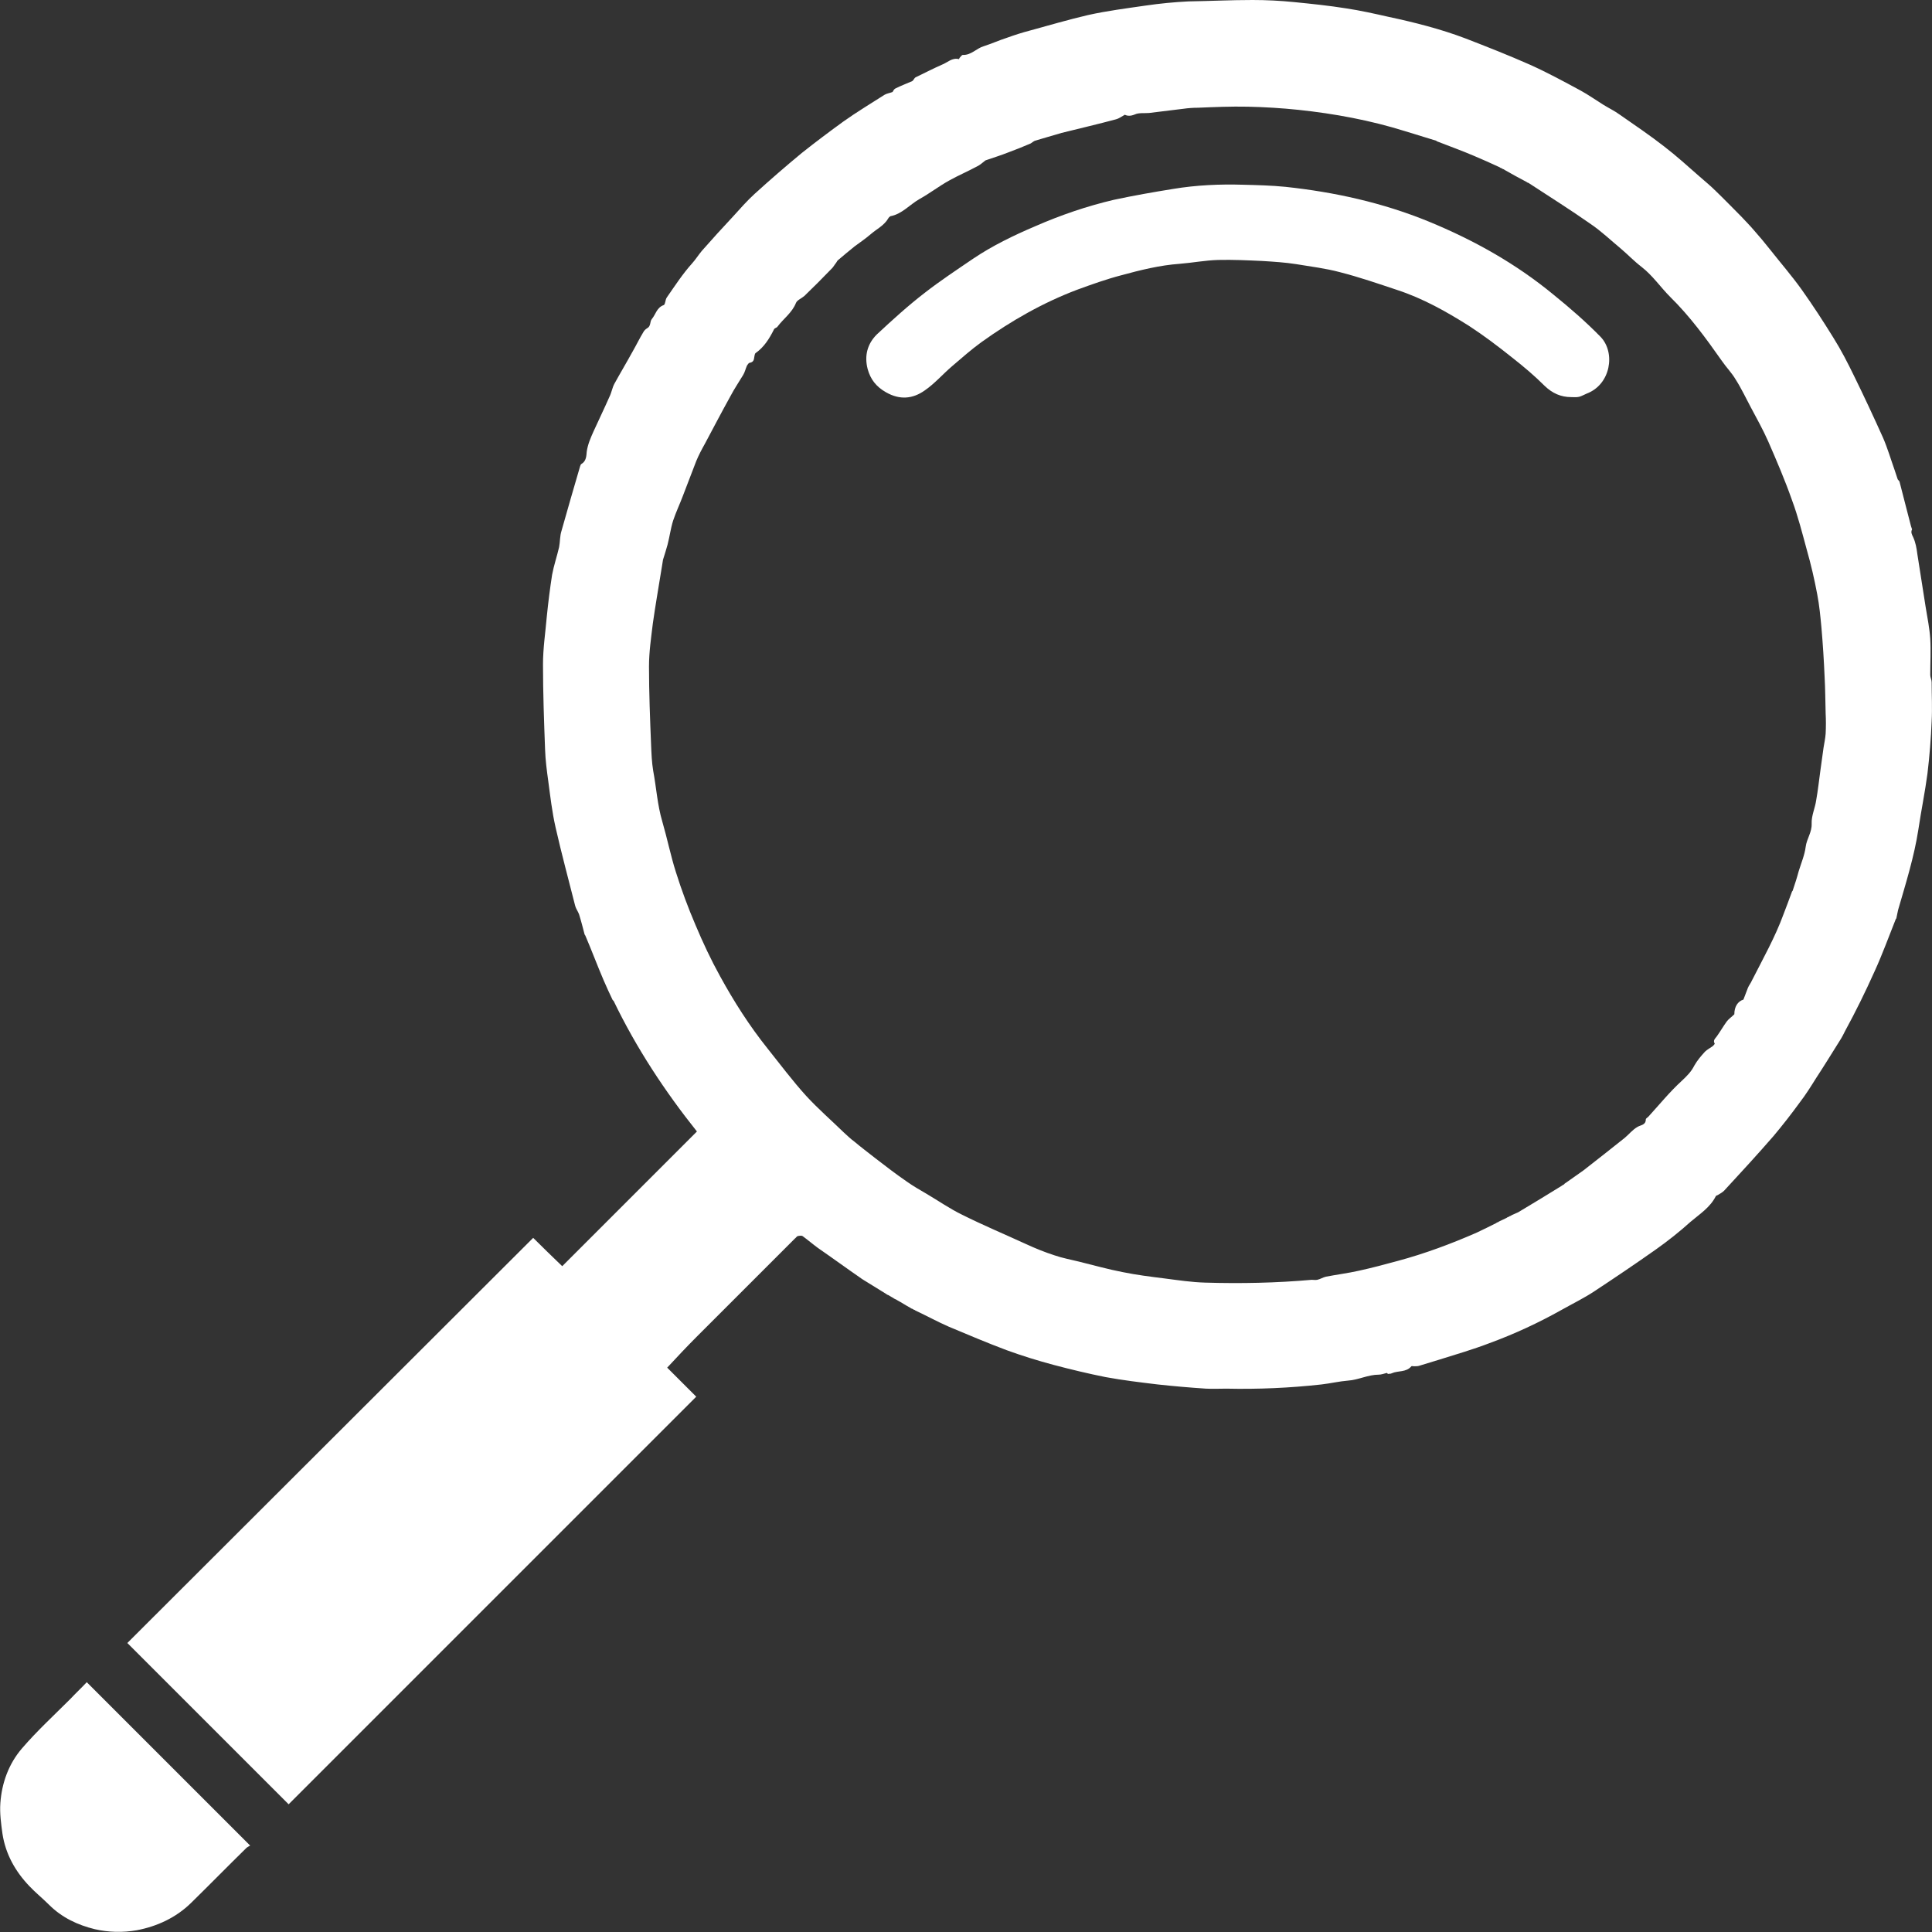 <?xml version="1.0" encoding="utf-8"?>
<!-- Generator: Adobe Illustrator 28.1.0, SVG Export Plug-In . SVG Version: 6.00 Build 0)  -->
<svg version="1.1" id="uuid-fe2e57d1-c4af-4af1-8ccc-b3d8312f9382"
	 xmlns="http://www.w3.org/2000/svg" xmlns:xlink="http://www.w3.org/1999/xlink" x="0px" y="0px" viewBox="0 0 552.2 552.3"
	 style="enable-background:new 0 0 552.2 552.3;" xml:space="preserve">
<rect x="0" y="0" width="552.2" height="552.3" fill="#333333" stroke="none"/>
<style type="text/css">
	.st0{fill:#FFFFFF;}
</style>
<g id="uuid-1a844bb7-aae5-40f4-9d99-cf0e72a5919f">
	<g>
		<g>
			<path class="st0" d="M396.4,392.4c-0.8,0.2-1.6,0.5-2.3,0.5c-3.1,0-5.8,1.5-8.8,1.7c-2.5,0.2-5,0.8-7.6,1.1
				c-9,1-18.1,1.4-27.2,1.2c-1.9,0-3.9,0.1-5.8,0c-4.6-0.3-9.2-0.7-13.8-1.2c-5-0.6-10-1.2-14.9-2.1c-5-1-10-2.2-14.9-3.5
				c-4.5-1.2-9-2.6-13.4-4.2c-5.6-2.1-11-4.4-16.5-6.7c-3.2-1.4-6.3-3.1-9.5-4.6c-0.1-0.1-0.2-0.1-0.3-0.2c-0.1,0-0.2-0.1-0.3-0.1
				l-0.3-0.2c-0.1,0-0.2-0.1-0.3-0.1c-0.1-0.1-0.2-0.1-0.3-0.2c-1.3-0.7-2.5-1.5-3.8-2.2c-0.1-0.1-0.2-0.1-0.3-0.2
				c-0.1,0-0.2-0.1-0.3-0.1c-0.1-0.1-0.2-0.1-0.3-0.2c-0.4-0.2-0.8-0.5-1.2-0.7c-0.1-0.1-0.2-0.1-0.3-0.2c-0.1,0-0.2-0.1-0.3-0.1
				c-0.1-0.1-0.2-0.1-0.3-0.2c-2.3-1.4-4.5-2.8-6.8-4.2c-0.1-0.1-0.2-0.1-0.3-0.2c-4.2-2.9-8.3-5.9-12.5-8.8
				c-1.5-1.1-2.9-2.3-4.4-3.4c-0.3-0.2-0.9-0.1-1.4,0c-0.3,0.1-0.5,0.5-0.8,0.7c-9.4,9.4-18.8,18.8-28.2,28.2
				c-2.9,2.9-5.6,5.8-8.3,8.7c2.8,2.8,5.6,5.6,8.3,8.3c-39,39-77.8,77.8-116.5,116.5c-15.2-15.2-30.7-30.7-46.1-46.1
				c38.7-38.6,77.5-77.4,116-115.8c2.7,2.7,5.6,5.5,8.3,8.1c12.9-12.9,25.6-25.6,38.5-38.5c-9.1-11.4-17.3-23.8-23.8-37.3l-0.3-0.3
				c-0.9-1.9-1.8-3.8-2.6-5.7c-1.8-4.2-3.4-8.5-5.2-12.7c-0.1-0.1-0.1-0.2-0.2-0.3c-0.5-1.9-1-3.9-1.6-5.8c-0.3-0.8-0.9-1.6-1.1-2.4
				c-1.9-7.5-3.9-14.9-5.6-22.4c-1-4.4-1.5-8.8-2.1-13.3c-0.4-2.9-0.8-5.9-0.9-8.9c-0.3-8.1-0.6-16.2-0.6-24.4
				c0-4.6,0.7-9.2,1.1-13.8c0.4-4,0.9-7.9,1.5-11.8c0.5-2.7,1.4-5.3,2-7.9c0.3-1.5,0.2-3.2,0.7-4.7c1.7-6.1,3.5-12.2,5.3-18.4
				c0.1-0.3,0.2-0.6,0.4-0.7c1.4-0.8,1.4-2.4,1.5-3.5c0.3-2.1,1.1-3.9,1.9-5.7c1.5-3.3,3.1-6.6,4.6-10c0.6-1.2,0.8-2.6,1.4-3.7
				c1.7-3.1,3.5-6.1,5.2-9.2c1.1-1.9,2-3.8,3.1-5.6c0.2-0.4,0.6-0.8,1.1-1.1c1.1-0.6,0.7-1.9,1.3-2.6c1.1-1.3,1.4-3.3,3.4-4
				c0.5-0.2,0.4-1.5,0.9-2.2c2.3-3.3,4.5-6.7,7.2-9.7c1-1.1,1.8-2.4,2.8-3.6c2.9-3.3,5.9-6.6,8.9-9.8c2-2.2,4-4.5,6.2-6.5
				c4.4-4,8.9-7.9,13.5-11.7c3.9-3.1,7.9-6.1,11.9-9c3.8-2.7,7.8-5.1,11.7-7.6c0.7-0.4,1.5-0.5,2.3-0.8c0.2-0.3,0.4-0.8,0.8-1
				c1.6-0.8,3.2-1.4,4.8-2.1c0.4-0.2,0.6-0.9,1-1.1c2.5-1.2,5-2.5,7.5-3.6c1.6-0.6,2.9-2.1,4.9-1.6c0,0,0.1-0.3,0.2-0.4
				c0.3-0.3,0.6-0.8,0.9-0.8c2.4,0.1,3.9-1.9,6-2.5c2.2-0.7,4.4-1.7,6.6-2.4c2.2-0.8,4.4-1.5,6.7-2.1c5.5-1.5,10.9-3.1,16.5-4.4
				c5.4-1.2,10.9-1.9,16.4-2.7c4.1-0.6,8.2-1,12.3-1.2C345.8,0.3,351.9,0,358,0c4,0,7.9,0.2,11.9,0.6c5,0.5,9.9,1,14.9,1.8
				c4,0.6,8,1.5,12,2.4c7.5,1.6,15,3.5,22.1,6.2c6.2,2.4,12.3,4.8,18.4,7.5c4.9,2.2,9.7,4.8,14.5,7.4c2.2,1.2,4.3,2.7,6.4,4
				c1.6,1,3.3,1.8,4.8,2.9c4.3,3,8.6,5.9,12.7,9.1c3.5,2.7,6.7,5.6,10,8.5c1.6,1.4,3.2,2.7,4.7,4.2c2.5,2.4,4.9,4.9,7.3,7.3
				c1.2,1.3,2.5,2.6,3.6,3.9c1.6,1.8,3.1,3.6,4.6,5.5c3,3.8,6.2,7.5,9,11.4c3.2,4.5,6.2,9.1,9.1,13.8c2.2,3.5,4.1,7.2,5.9,10.9
				c2.9,5.9,5.6,11.7,8.3,17.7c1.3,3,2.2,6.1,3.3,9.2c0.3,0.9,0.6,1.8,0.9,2.7c0.2,0.2,0.3,0.4,0.5,0.6c0.6,2.3,1.2,4.7,1.8,7
				c0.5,1.9,1,3.9,1.5,5.8c0.1,0.3,0.2,0.6,0.3,0.9c-0.4,0.8-0.1,1.4,0.3,2.2c0.7,1.5,1,3.2,1.2,4.8c0.8,5.1,1.6,10.2,2.4,15.3
				c0.5,3,1.1,6,1.3,9c0.2,3.4,0,6.9,0,10.3c0,0.7,0.4,1.4,0.4,2.1c0,3.7,0.2,7.4,0,11.1c-0.2,5-0.6,10-1.2,15
				c-0.7,5.3-1.8,10.6-2.6,16c-1.2,7.8-3.6,15.4-5.8,23c-0.2,0.8-0.3,1.6-0.5,2.4c-0.1,0.1-0.2,0.2-0.2,0.3c-2,5-3.8,10-6,14.8
				c-2.6,5.8-5.4,11.5-8.4,17c-0.5,1-1,2-1.6,2.9c-2.2,3.5-4.4,7.1-6.7,10.6c-1.5,2.4-3,4.8-4.7,7c-2.4,3.3-4.9,6.5-7.5,9.6
				c-4.6,5.3-9.3,10.4-14.1,15.6c-0.5,0.5-1.2,0.9-1.9,1.3c-0.2,0.1-0.4,0.1-0.5,0.3c-1.6,3.2-4.6,5.1-7.2,7.3
				c-3.1,2.8-6.5,5.5-9.9,7.9c-5.8,4.1-11.6,8-17.5,11.9c-3,2-6.3,3.6-9.5,5.4c-6.6,3.7-13.5,6.9-20.6,9.5
				c-4.7,1.8-9.5,3.2-14.3,4.7c-2,0.6-3.9,1.2-5.9,1.8c-0.4,0.1-0.9,0.1-1.4,0.1c-0.2,0-0.6-0.1-0.7,0c-1.5,1.8-3.8,1.2-5.6,2
				c-0.3,0.2-0.7,0.1-1.1,0.2C396.6,392.6,396.5,392.5,396.4,392.4C396.6,392.2,396.5,392.3,396.4,392.4 M427.6,349.6
				c0.1-0.1,0.2-0.1,0.3-0.2c0.1,0,0.2-0.1,0.3-0.1c0.1-0.1,0.2-0.1,0.3-0.2c0.7-0.3,1.4-0.7,2.1-1c0.1-0.1,0.2-0.1,0.3-0.2
				c0.1,0,0.2-0.1,0.3-0.1c0.1-0.1,0.2-0.1,0.3-0.2c0.1,0,0.2-0.1,0.3-0.1c0.1-0.1,0.2-0.1,0.3-0.2c0.6-0.3,1.2-0.5,1.8-0.8
				c4.2-2.5,8.3-5,12.5-7.6c0.1-0.1,0.2-0.1,0.3-0.2c0.2-0.1,0.4-0.2,0.5-0.4c0.1-0.1,0.2-0.1,0.3-0.2c1.7-1.2,3.4-2.4,5.1-3.6
				c4-3.1,7.9-6.2,11.8-9.3c1.2-1,2.2-2.3,3.6-3.1c1-0.6,2.4-0.5,2.4-2.2c0-0.2,0.5-0.5,0.7-0.7c3.2-3.5,6.1-7.1,9.6-10.3
				c1.5-1.4,2.7-2.6,3.6-4.4c0.8-1.4,1.9-2.7,3-3.9c0.6-0.6,1.4-1,2.1-1.5c0.3-0.2,0.7-0.7,0.7-0.8c-0.6-1,0.2-1.5,0.6-2.1
				c1-1.4,1.8-2.8,2.8-4.2c0.6-0.8,1.4-1.3,2.2-2.1c0-2.2,1-3.7,2.6-4.2c0.5-1.3,0.9-2.3,1.3-3.4c0.3-0.7,0.8-1.3,1.1-2
				c3.2-6.3,6.7-12.5,9.1-19.1c0.8-2.1,1.6-4.2,2.4-6.4c0.1-0.1,0.2-0.2,0.2-0.3c0.6-1.8,1.2-3.6,1.7-5.5c0.7-2.3,1.7-4.6,2-7
				c0.3-2.3,1.8-4.1,1.7-6.6c-0.1-2.2,1-4.5,1.3-6.7c0.5-2.8,0.8-5.6,1.2-8.5c0.3-2.1,0.6-4.3,0.9-6.5c0.2-1.3,0.5-2.6,0.6-4
				c0.1-1.9,0.1-3.9,0-5.8c-0.1-3.5-0.1-7-0.3-10.5c-0.2-4.7-0.5-9.4-0.9-14c-0.3-3.2-0.6-6.4-1.2-9.5c-0.8-4.3-1.8-8.6-3-12.8
				c-1.3-4.8-2.5-9.5-4.2-14.1c-2-5.7-4.4-11.3-6.8-16.8c-1.5-3.4-3.3-6.6-5-9.8c-1.4-2.6-2.7-5.4-4.3-7.9c-1.1-1.9-2.7-3.5-4-5.4
				c-4.5-6.4-9.1-12.7-14.7-18.2c-2.8-2.8-5-6.1-8.2-8.6c-2.1-1.6-3.9-3.5-5.9-5.2c-2.9-2.4-5.6-5-8.7-7.1
				c-5.7-4-11.6-7.7-17.4-11.5c-0.1-0.1-0.2-0.1-0.3-0.2c-0.1,0-0.2-0.1-0.3-0.1c-0.1-0.1-0.2-0.1-0.3-0.2c-2.1-1.1-4.1-2.2-6.2-3.4
				c-0.1-0.1-0.2-0.1-0.3-0.2c-0.1,0-0.2-0.1-0.3-0.1c-0.1-0.1-0.2-0.1-0.3-0.2c-0.1,0-0.2-0.1-0.3-0.1c-0.1-0.1-0.2-0.1-0.3-0.2
				c-2.4-1.1-4.8-2.2-7.2-3.2c-3.5-1.5-7.1-2.8-10.7-4.2c-0.1-0.1-0.2-0.2-0.3-0.2c-2.9-0.9-5.9-1.8-8.8-2.7
				c-9.9-3.1-20.1-5-30.5-6.1c-4.8-0.5-9.7-0.8-14.5-0.9c-4.7-0.1-9.5,0.1-14.2,0.3c-1.4,0-2.8,0.1-4.2,0.3
				c-3.3,0.4-6.5,0.8-9.8,1.2c-1.4,0.1-2.9-0.1-4,0.4c-1.2,0.5-2.1,0.5-2.9,0.1c-0.9,0.5-1.7,1.1-2.5,1.3
				c-5.2,1.4-10.4,2.6-15.6,3.9c-2.5,0.7-5,1.5-7.5,2.2c-0.4,0.1-0.8,0.5-1.3,0.8c-2.1,0.9-4.3,1.8-6.5,2.6c-2,0.8-4,1.4-6,2.1
				c-0.2,0.1-0.4,0.1-0.5,0.2c-0.8,0.6-1.5,1.3-2.4,1.7c-2.6,1.4-5.4,2.6-7.9,4c-2.9,1.6-5.6,3.7-8.5,5.3c-2.8,1.6-5,4.3-8.3,4.9
				c-0.2,0.1-0.5,0.4-0.6,0.6c-1.2,2.1-3.4,3.1-5.1,4.6c-1.4,1.2-3,2.3-4.5,3.4c-1.6,1.3-3.2,2.6-4.7,3.9c-0.3,0.2-0.4,0.5-0.6,0.8
				c-0.5,0.6-0.9,1.4-1.5,1.9c-2.5,2.6-5,5.1-7.6,7.6c-0.8,0.7-2.1,1.2-2.4,2c-1.1,2.8-3.6,4.5-5.3,6.8c-0.2,0.3-0.9,0.4-1,0.8
				c-1.3,2.6-2.8,5-5.2,6.7c-0.3,0.2-0.3,0.7-0.4,1.1c-0.1,0.8-0.2,1.5-1.3,1.7c-0.3,0-0.6,0.5-0.8,0.8c-0.4,0.9-0.6,1.9-1.1,2.7
				c-1.2,2-2.5,3.9-3.6,6c-2.5,4.5-4.9,9.1-7.3,13.6c-0.9,1.6-1.8,3.3-2.5,5c-1.3,3.3-2.5,6.6-3.8,9.9c-0.9,2.4-2,4.7-2.8,7.1
				c-0.7,2.2-1,4.6-1.6,6.9c-0.4,1.5-0.9,3-1.3,4.3c-0.2,1.1-0.3,2.1-0.5,3.1c-0.8,5-1.7,10.1-2.4,15.1c-0.5,4.1-1.1,8.2-1.1,12.3
				c0,7.5,0.3,15,0.6,22.4c0.1,2.5,0.2,5,0.6,7.4c0.9,4.8,1.2,9.8,2.6,14.5c1.4,4.8,2.4,9.8,3.9,14.5c1.6,5.1,3.5,10.2,5.6,15.1
				c2.1,5,4.4,9.9,7,14.6c4,7.3,8.4,14.2,13.6,20.7c3.6,4.5,7.1,9.2,11,13.5c3.4,3.7,7.2,7,10.8,10.5c1,0.9,1.9,1.8,3,2.6
				c1.9,1.6,3.9,3.1,5.8,4.6c3.1,2.4,6.1,4.7,9.3,6.9c1.7,1.2,3.6,2.3,5.5,3.4c3.4,2,6.7,4.3,10.2,6c6,3,12.2,5.6,18.3,8.4
				c2.6,1.2,5.3,2.3,8.1,3.2c2.3,0.8,4.6,1.2,7,1.8c4.1,1,8.3,2.2,12.5,3c3.9,0.8,7.9,1.3,11.9,1.8c3.9,0.5,7.8,1.1,11.7,1.2
				c10.1,0.3,20.3,0.1,30.4-0.8c0.5,0,1.1,0.1,1.6,0c0.9-0.2,1.6-0.7,2.5-0.9c3.1-0.6,6.3-1,9.4-1.7c3.7-0.8,7.4-1.8,11.1-2.8
				c7.8-2.1,15.3-4.9,22.6-8.1C424,351.4,425.8,350.5,427.6,349.6"/>
			<path class="st0" d="M24.8,480.8c15.5,15.5,31,31,46.7,46.7c-0.3,0.2-0.8,0.4-1.1,0.7c-5.3,5.2-10.5,10.5-15.8,15.7
				c-4.3,4.2-9.7,6.7-15.5,7.8c-4,0.7-8.1,0.6-12-0.3c-4.9-1.2-9.4-3.3-13.1-7c-1.8-1.8-3.8-3.4-5.6-5.3c-4-4.2-6.8-9.1-7.7-15
				c-0.4-2.9-0.8-5.8-0.6-8.7c0.4-5.8,2.4-11.3,6.2-15.7c4.3-5,9.1-9.4,13.8-14.1C21.6,484,23.3,482.4,24.8,480.8"/>
			<path class="st0" d="M546.5,151c-0.1-0.3-0.2-0.6-0.3-0.9C546.3,150.4,546.4,150.7,546.5,151"/>
			<path class="st0" d="M542.9,137.3c-0.2-0.2-0.3-0.4-0.5-0.6C542.6,136.9,542.7,137.1,542.9,137.3"/>
			<path class="st0" d="M396.4,392.4l0.3-0.5c0.1,0.1,0.2,0.2,0.3,0.3C396.8,392.3,396.6,392.4,396.4,392.4"/>
			<path class="st0" d="M541.8,262.5c0.1-0.1,0.2-0.2,0.2-0.3C542,262.3,541.9,262.4,541.8,262.5"/>
			<path class="st0" d="M167.2,267c0.1,0.1,0.1,0.2,0.2,0.3C167.3,267.2,167.2,267.1,167.2,267"/>
			<path class="st0" d="M175.2,285.7l0.3,0.3C175.3,285.9,175.3,285.8,175.2,285.7"/>
			<path class="st0" d="M246.2,365.4c0.1,0.1,0.2,0.1,0.3,0.2C246.4,365.6,246.3,365.5,246.2,365.4"/>
			<path class="st0" d="M253.3,369.9c0.1,0.1,0.2,0.1,0.3,0.2C253.5,370,253.4,369.9,253.3,369.9"/>
			<path class="st0" d="M254,370.2c0.1,0.1,0.2,0.1,0.3,0.2C254.1,370.3,254.1,370.2,254,370.2"/>
			<path class="st0" d="M255.4,371.1c0.1,0.1,0.2,0.1,0.3,0.2C255.6,371.2,255.5,371.1,255.4,371.1"/>
			<path class="st0" d="M256,371.3c0.1,0.1,0.2,0.1,0.3,0.2C256.2,371.5,256.1,371.4,256,371.3"/>
			<path class="st0" d="M260.1,373.7c0.1,0.1,0.2,0.1,0.3,0.2C260.4,373.9,260.2,373.8,260.1,373.7"/>
			<path class="st0" d="M260.8,374l0.3,0.2L260.8,374z"/>
			<path class="st0" d="M261.4,374.3c0.1,0.1,0.2,0.1,0.3,0.2C261.6,374.5,261.5,374.4,261.4,374.3"/>
			<path class="st0" d="M430.3,48.6c-0.1-0.1-0.2-0.1-0.3-0.2C430.1,48.5,430.2,48.5,430.3,48.6"/>
			<path class="st0" d="M447.2,338.3c0.1-0.1,0.2-0.1,0.3-0.2C447.4,338.2,447.3,338.3,447.2,338.3"/>
			<path class="st0" d="M429.7,48.3c-0.1-0.1-0.2-0.1-0.3-0.2C429.5,48.2,429.6,48.2,429.7,48.3"/>
			<path class="st0" d="M437.4,52.5c-0.1-0.1-0.2-0.1-0.3-0.2C437.2,52.3,437.3,52.4,437.4,52.5"/>
			<path class="st0" d="M512.1,254.8c0.1-0.1,0.2-0.2,0.2-0.3C512.3,254.6,512.2,254.7,512.1,254.8"/>
			<path class="st0" d="M410.9,40.3c-0.1-0.1-0.2-0.2-0.3-0.2C410.7,40.2,410.8,40.2,410.9,40.3"/>
			<path class="st0" d="M446.3,338.9c0.1-0.1,0.2-0.1,0.3-0.2C446.5,338.8,446.4,338.9,446.3,338.9"/>
			<path class="st0" d="M431.8,347.6c0.1-0.1,0.2-0.1,0.3-0.2C432,347.4,431.9,347.5,431.8,347.6"/>
			<path class="st0" d="M431.2,347.9c0.1-0.1,0.2-0.1,0.3-0.2C431.4,347.7,431.3,347.8,431.2,347.9"/>
			<path class="st0" d="M430.6,348.2c0.1-0.1,0.2-0.1,0.3-0.2C430.8,348,430.7,348.1,430.6,348.2"/>
			<path class="st0" d="M428.2,349.3c0.1-0.1,0.2-0.1,0.3-0.2C428.4,349.2,428.3,349.3,428.2,349.3"/>
			<path class="st0" d="M427.6,349.6c0.1-0.1,0.2-0.1,0.3-0.2C427.8,349.5,427.7,349.6,427.6,349.6"/>
			<path class="st0" d="M436.8,52.1c-0.1-0.1-0.2-0.1-0.3-0.2C436.6,52,436.7,52.1,436.8,52.1"/>
			<path class="st0" d="M429.1,48c-0.1-0.1-0.2-0.1-0.3-0.2C428.9,47.9,429,47.9,429.1,48"/>
			<path class="st0" d="M449.1,113.5c-3,0-5.4-1.1-7.6-3.2c-2.9-2.9-6.1-5.6-9.3-8.1c-4-3.2-8.1-6.3-12.4-9.1
				c-6.5-4.1-13.1-7.8-20.4-10.2c-5.4-1.8-10.9-3.7-16.4-5.1c-4.1-1.1-8.3-1.6-12.5-2.3c-3.2-0.5-6.4-0.7-9.6-0.9
				c-4.2-0.2-8.5-0.4-12.7-0.3c-3.7,0.1-7.3,0.8-11,1.1c-5.7,0.4-11.3,1.8-16.8,3.3c-4.2,1.1-8.4,2.6-12.5,4.1
				c-9.8,3.7-18.9,8.9-27.4,15c-2.9,2.1-5.6,4.5-8.3,6.8c-2.7,2.3-5,5-7.9,7c-3.4,2.4-7.1,2.8-11.1,0.5c-2.8-1.6-4.4-3.7-5.2-6.6
				c-1-3.8-0.1-7.2,2.6-9.9c4.4-4.1,8.9-8.2,13.7-11.9c4.5-3.5,9.2-6.6,13.9-9.8c5.5-3.7,11.5-6.6,17.6-9.2
				c7.3-3.2,14.9-5.8,22.6-7.6c5.6-1.2,11.3-2.2,16.9-3.1c6.6-1.1,13.3-1.4,20-1.2c4,0.1,8.1,0.2,12.1,0.6c14,1.5,27.7,4.5,40.9,9.9
				c12.9,5.3,24.9,12,35.7,20.9c4.7,3.8,9.3,7.8,13.5,12.1c4.3,4.5,2.9,13.6-4,16.2c-0.7,0.3-1.4,0.7-2.1,0.9
				C450.6,113.6,449.8,113.5,449.1,113.5"/>
		</g>
	</g>
</g>
</svg>
